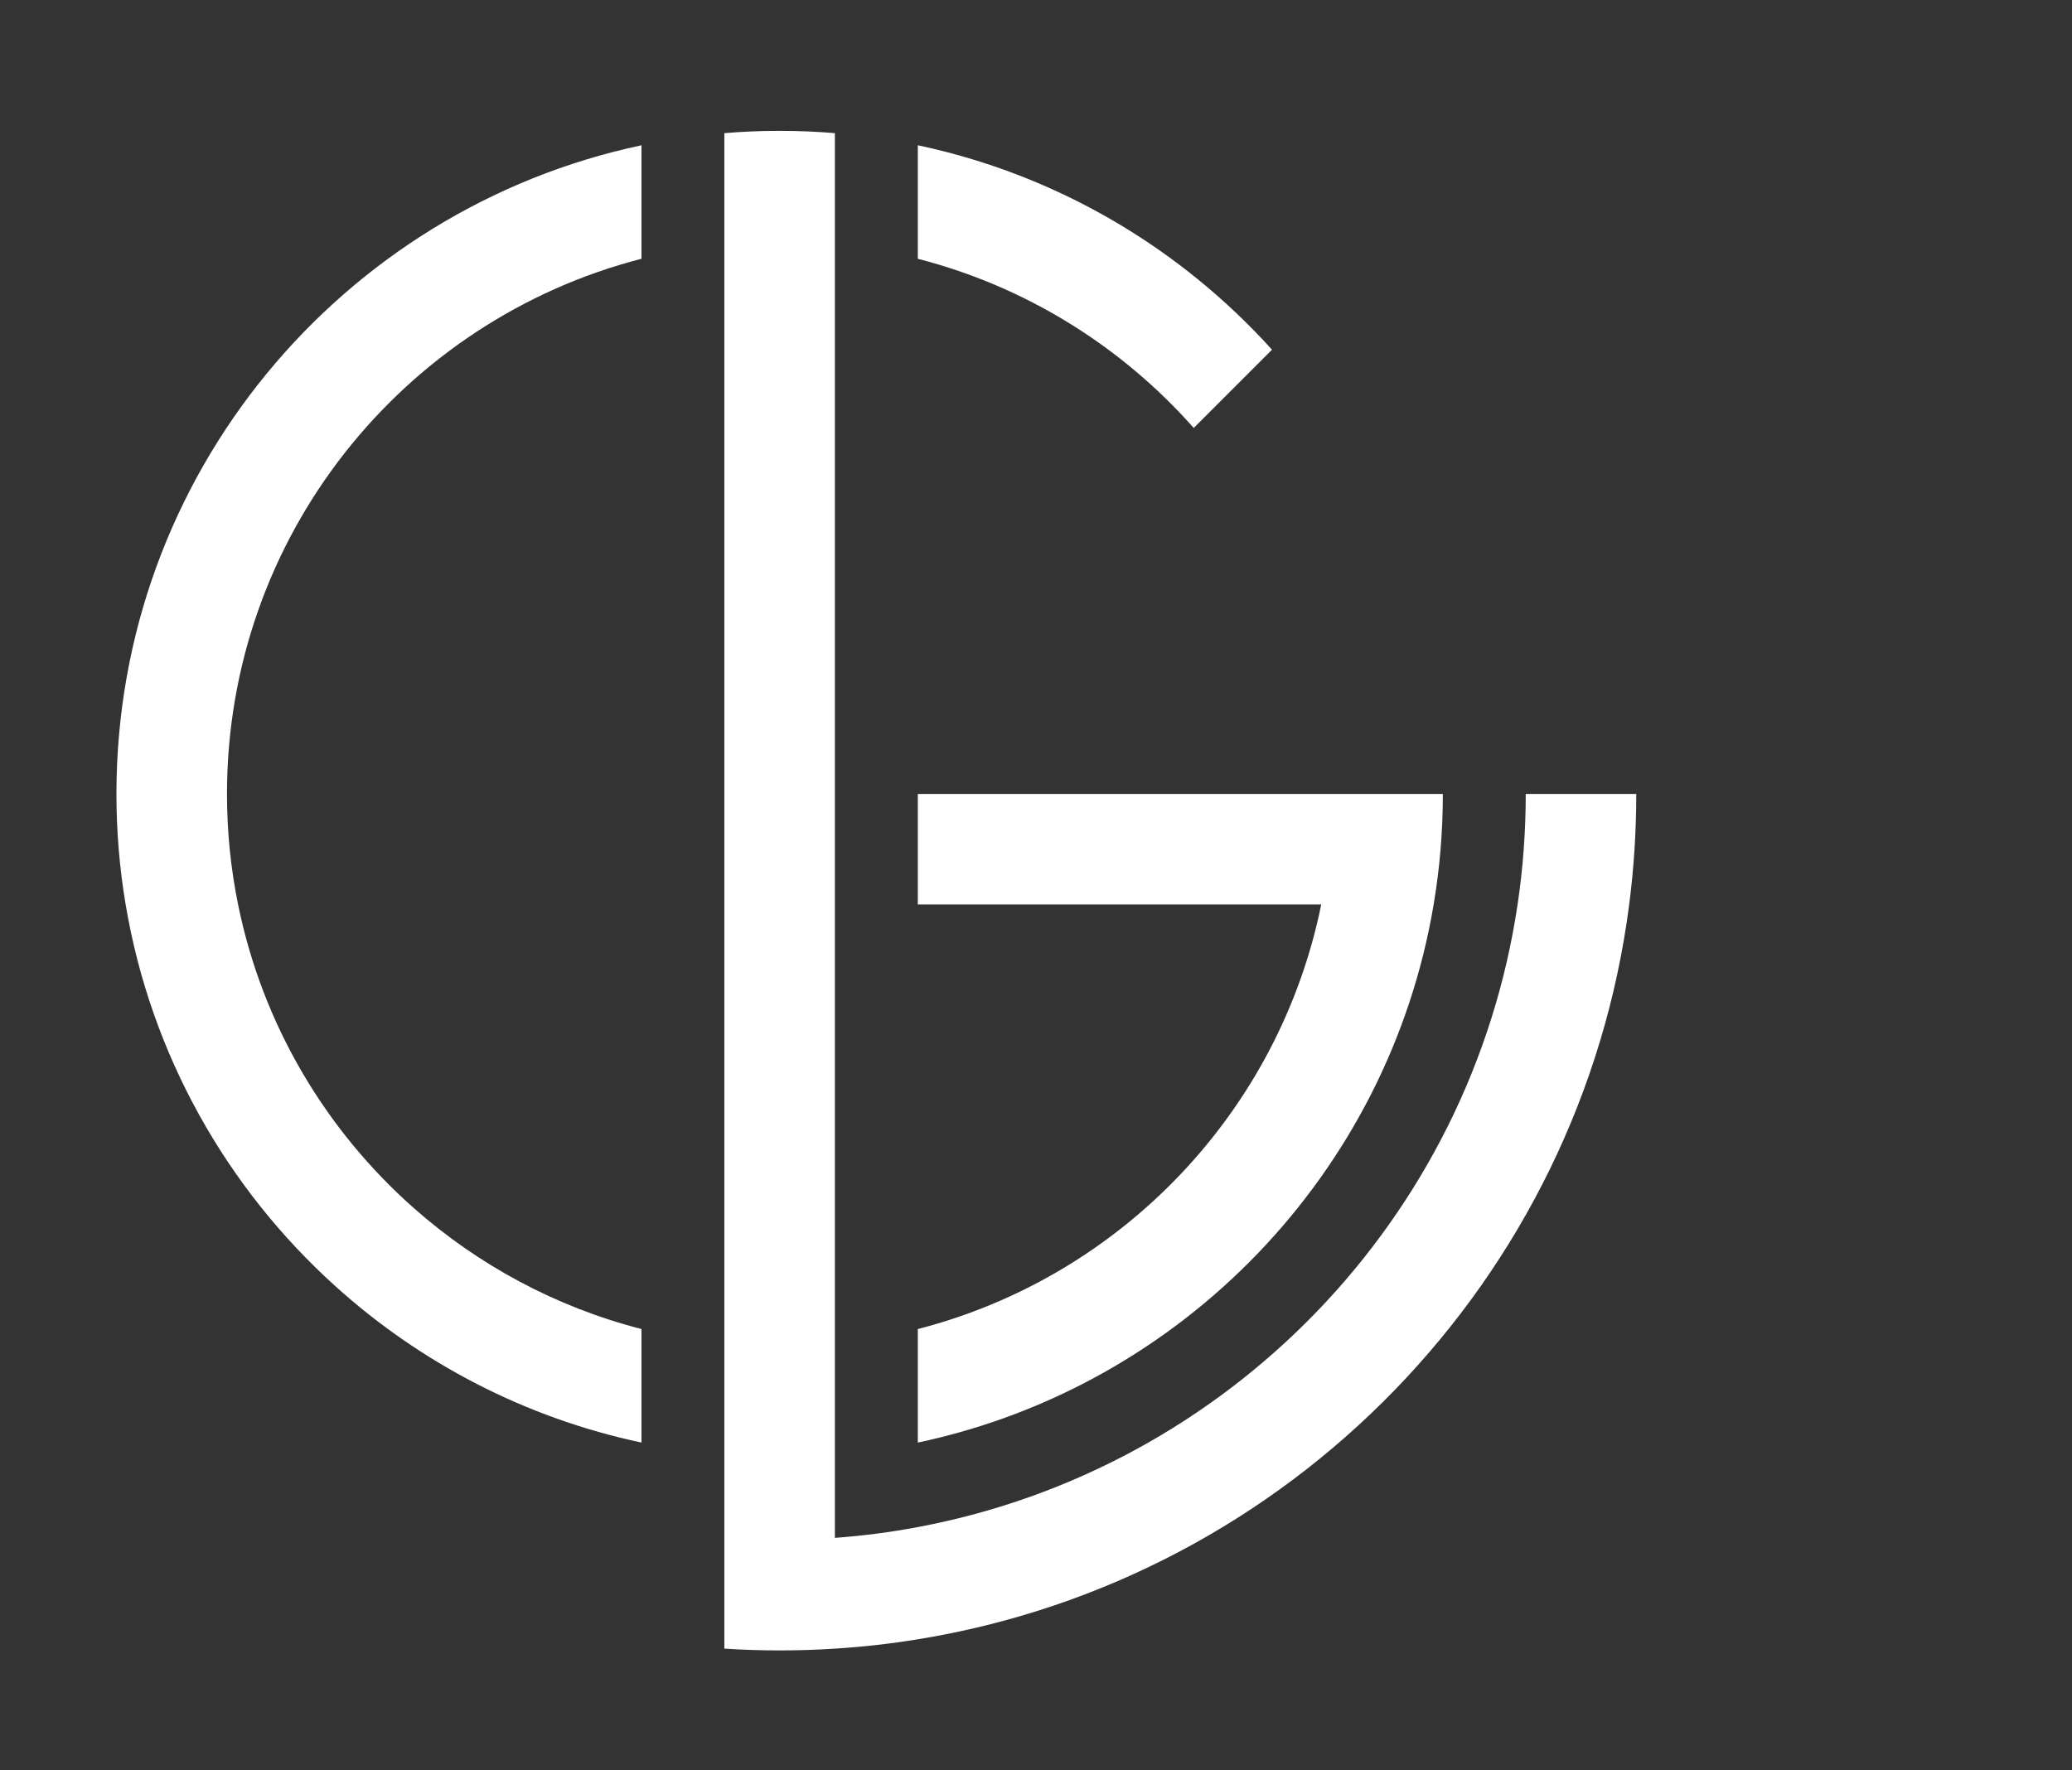 <?xml version="1.0" encoding="UTF-8"?> <svg xmlns="http://www.w3.org/2000/svg" id="_Слой_11" data-name="Слой 11" viewBox="0 0 1170.35 1000"><rect x="0" y="0" width="1170.35" height="1000" fill="#333333" stroke="none"/><defs><style> .cls-1 { fill: #fff; } </style></defs><path class="cls-1" d="M65.77,448.52c0,21.28,1.77,42.13,5.19,62.43,14.26,85.03,57.16,160.33,118.47,215.67,48,43.34,107.28,74.43,172.91,88.34v-64.13c-48.46-12.45-92.35-36.26-128.7-68.42-49.81-44.07-85.45-103.78-99.17-171.47-4.11-20.17-6.26-41.05-6.26-62.43,0-145.45,99.48-267.67,234.13-302.32V82.07C192.91,117.97,65.77,268.4,65.77,448.52Z"></path><path class="cls-1" d="M809.79,510.96c3.42-20.31,5.19-41.15,5.19-62.43h-296.56v62.43h227.87c-23.76,117.06-113.02,210.33-227.87,239.88v64.13c149.42-31.65,265.93-152.39,291.37-304.02Z"></path><path class="cls-1" d="M861.8,448.52c0,21.21-1.56,42.06-4.6,62.43-26.36,177.54-163.44,318.95-338.79,351.76-15.33,2.9-30.96,4.93-46.83,6.09V75.22c-10.28-.87-20.71-1.3-31.22-1.3s-20.93,.43-31.22,1.3V931.38c10.32,.68,20.72,1.01,31.22,1.01s20.9-.33,31.22-1.01c15.83-.99,31.46-2.76,46.83-5.27,209.9-34.03,374.5-203.08,401.83-415.15,2.64-20.43,3.99-41.28,3.99-62.43h-62.43Z"></path><path class="cls-1" d="M674.27,241.78l44.21-44.21c-51.92-57.53-121.43-98.85-200.06-115.5v64.13c61.25,15.75,115.21,49.63,155.86,95.58Z"></path></svg> 